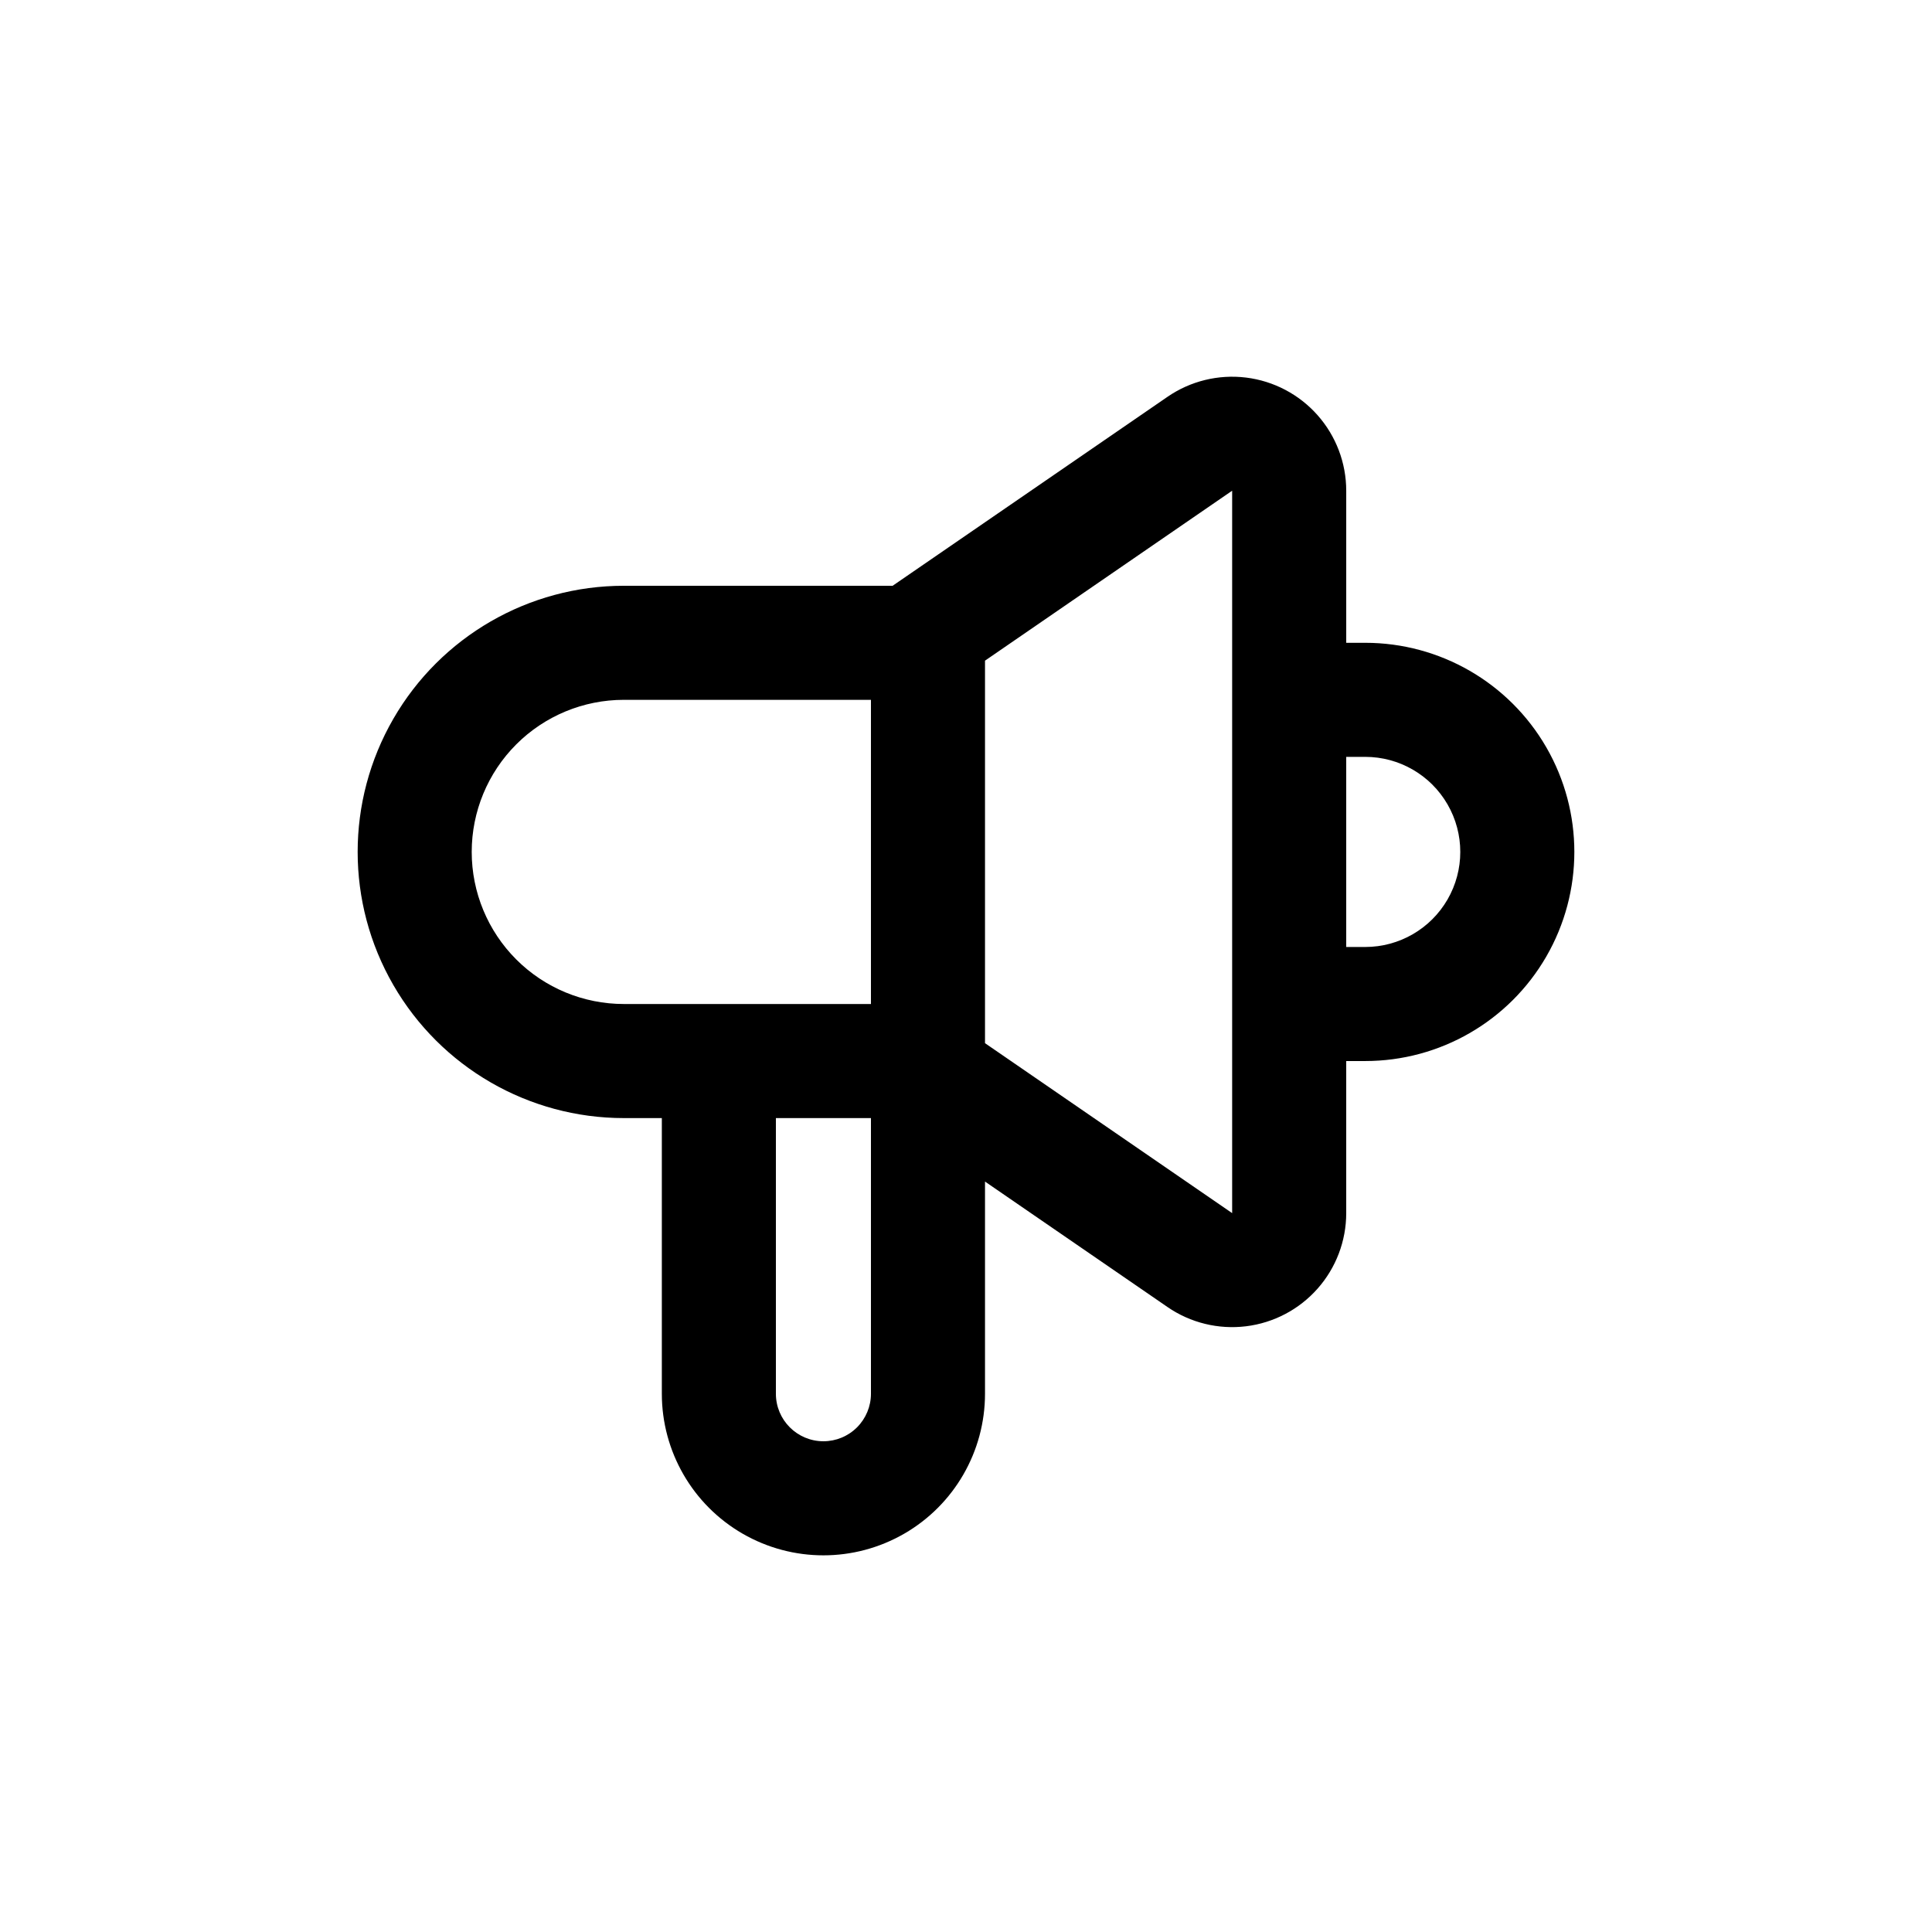 <?xml version="1.0" encoding="UTF-8"?>
<!-- Uploaded to: ICON Repo, www.svgrepo.com, Generator: ICON Repo Mixer Tools -->
<svg fill="#000000" width="800px" height="800px" version="1.1" viewBox="144 144 512 512" xmlns="http://www.w3.org/2000/svg">
 <path d="m505.8 314.35h-5.035v-40.305c-0.004-7.379-2.707-14.5-7.602-20.023-4.891-5.523-11.633-9.066-18.957-9.965-7.324-0.895-14.723 0.918-20.801 5.098l-72.852 50.082h-71.238c-25.199 0-48.484 13.441-61.082 35.266-12.602 21.824-12.602 48.711 0 70.531 12.598 21.824 35.883 35.27 61.082 35.27h10.078v73.051c0 15.301 8.16 29.438 21.41 37.086 13.25 7.652 29.574 7.652 42.824 0 13.25-7.648 21.41-21.785 21.41-37.086v-56.227l48.367 33.25v0.004c6.078 4.18 13.477 5.992 20.801 5.098 7.324-0.898 14.066-4.441 18.957-9.965 4.894-5.523 7.598-12.645 7.602-20.023v-40.305h5.039-0.004c19.801 0 38.098-10.562 47.996-27.707 9.898-17.148 9.898-38.273 0-55.422-9.898-17.145-28.195-27.707-47.996-27.707zm-236.79 55.418c0-10.688 4.246-20.941 11.805-28.5 7.559-7.559 17.812-11.805 28.5-11.805h65.496v80.609h-65.496c-10.688 0-20.941-4.246-28.5-11.805-7.559-7.559-11.805-17.809-11.805-28.5zm93.203 156.18c-6.953 0-12.594-5.637-12.594-12.594v-73.051h25.191v73.051c0 3.34-1.328 6.543-3.691 8.906-2.359 2.363-5.562 3.688-8.906 3.688zm108.32-60.457-65.496-45.039v-101.37l65.496-45.039zm35.266-70.535-5.035 0.004v-50.383h5.039-0.004c9 0 17.316 4.801 21.816 12.598 4.5 7.793 4.5 17.395 0 25.188-4.5 7.797-12.816 12.598-21.816 12.598z"/>
</svg>